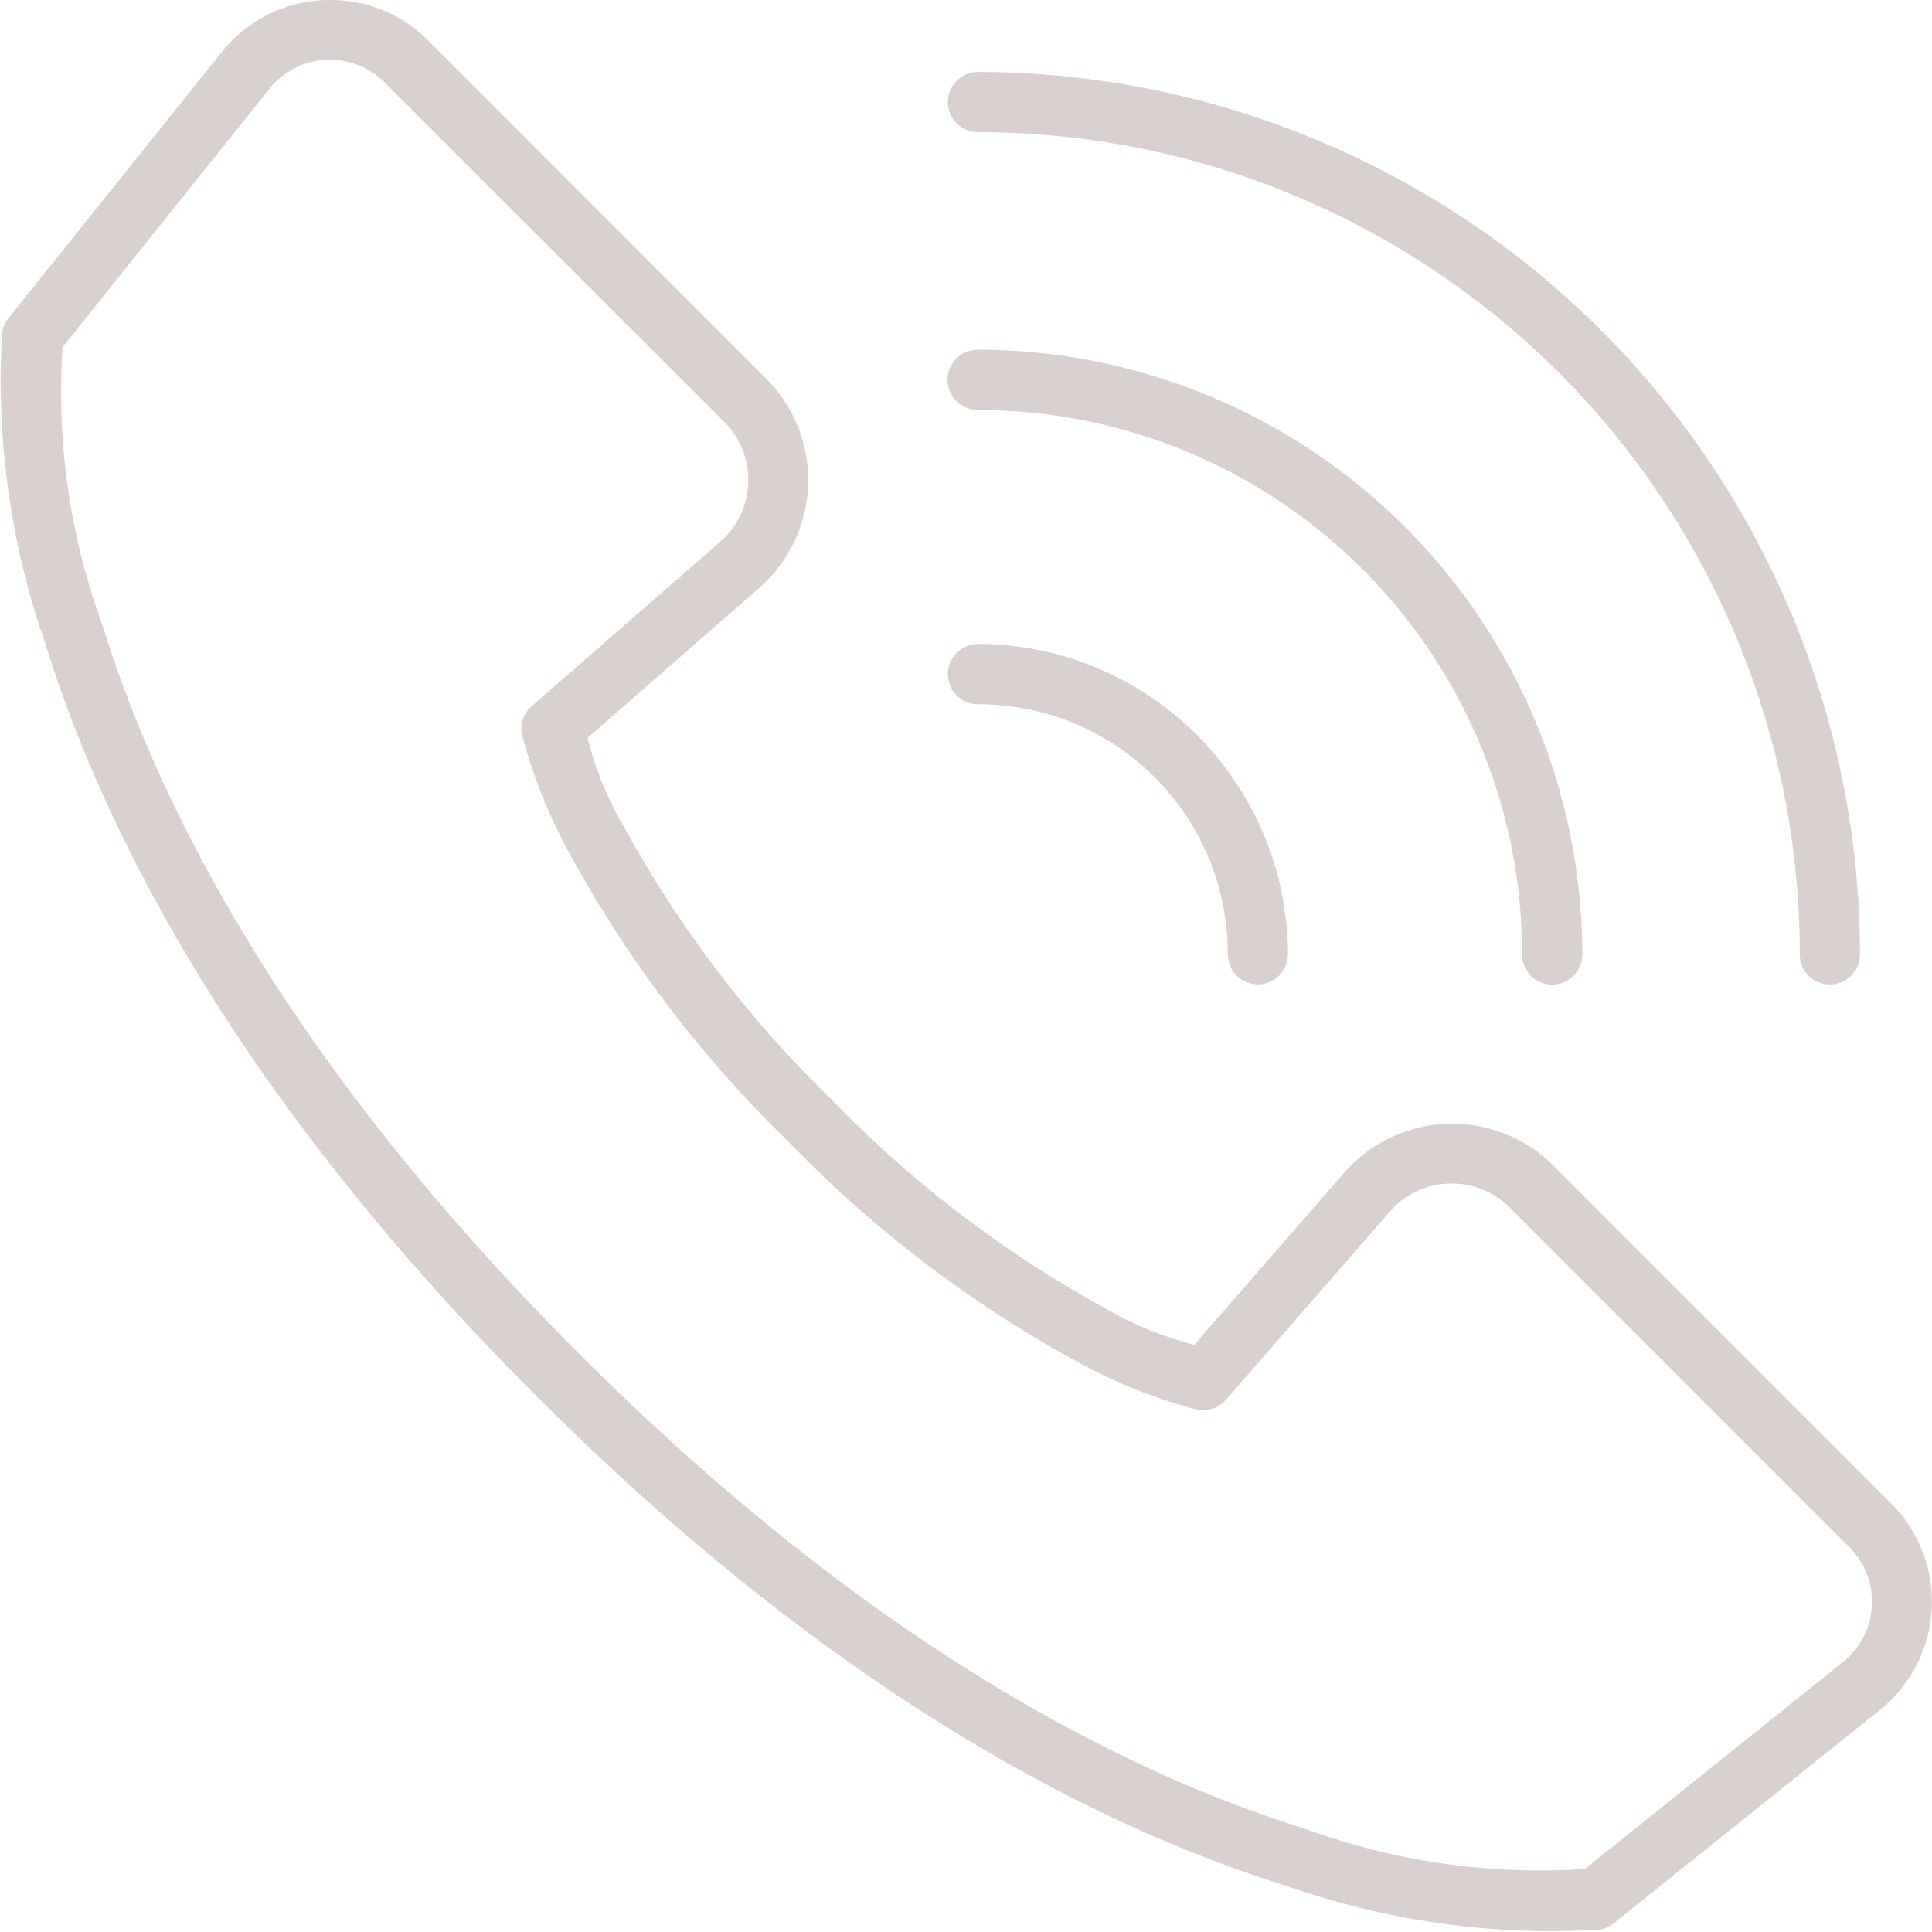 <svg id="Group_16" data-name="Group 16" xmlns="http://www.w3.org/2000/svg" width="38.51" height="38.51" viewBox="0 0 38.51 38.51">
  <path id="Path_51" data-name="Path 51" d="M11,4.289a2.675,2.675,0,0,0-.281,0,2.74,2.74,0,0,0-2,1.022l-4.26,5.316h0a.6.6,0,0,0-.127.293,15.9,15.9,0,0,0,.862,6.2c1.181,3.8,3.857,9.061,9.782,14.988s11.187,8.6,14.988,9.78a15.934,15.934,0,0,0,6.2.862l0,0a.606.606,0,0,0,.293-.13l5.316-4.26A2.766,2.766,0,0,0,42,34.27l-6.753-6.756a2.86,2.86,0,0,0-4.161.142l-2.99,3.434a6.706,6.706,0,0,1-1.78-.729,22.769,22.769,0,0,1-5.441-4.148,22.735,22.735,0,0,1-4.145-5.441A6.645,6.645,0,0,1,16,18.994L19.427,16a2.856,2.856,0,0,0,.142-4.158L12.816,5.085A2.739,2.739,0,0,0,11,4.289Zm-.217,1.19a1.548,1.548,0,0,1,1.183.459l6.756,6.753a1.637,1.637,0,0,1-.084,2.4l-3.745,3.265a.6.6,0,0,0-.2.576,10.615,10.615,0,0,0,.964,2.394,24,24,0,0,0,4.362,5.731,24,24,0,0,0,5.731,4.367,10.413,10.413,0,0,0,2.394.959.607.607,0,0,0,.578-.191l3.265-3.75a1.637,1.637,0,0,1,2.4-.081l6.756,6.756a1.537,1.537,0,0,1-.128,2.305l-5.135,4.118a13.6,13.6,0,0,1-5.572-.8c-3.608-1.122-8.688-3.681-14.489-9.484S7.458,20.376,6.336,16.766a13.547,13.547,0,0,1-.8-5.561L9.655,6.061a1.544,1.544,0,0,1,1.125-.584Zm13,.242a.6.6,0,0,0-.6.6.6.6,0,0,0,.6.6A16.378,16.378,0,0,1,40.163,23.31l0,0a.6.6,0,0,0,.6.6.6.6,0,0,0,.6-.6A17.6,17.6,0,0,0,23.776,5.72Zm0,5.535a.6.6,0,0,0-.428,1.027.6.6,0,0,0,.428.176A10.843,10.843,0,0,1,34.628,23.312a.6.6,0,1,0,1.2,0A12.064,12.064,0,0,0,23.776,11.256Zm0,5.868a.6.6,0,0,0-.6.6.6.6,0,0,0,.6.6,4.971,4.971,0,0,1,4.979,4.984v0a.6.6,0,1,0,1.2,0,6.2,6.2,0,0,0-6.184-6.188Z" transform="translate(-4.289 -4.286)" fill="#d9d1d0"/>
</svg>
